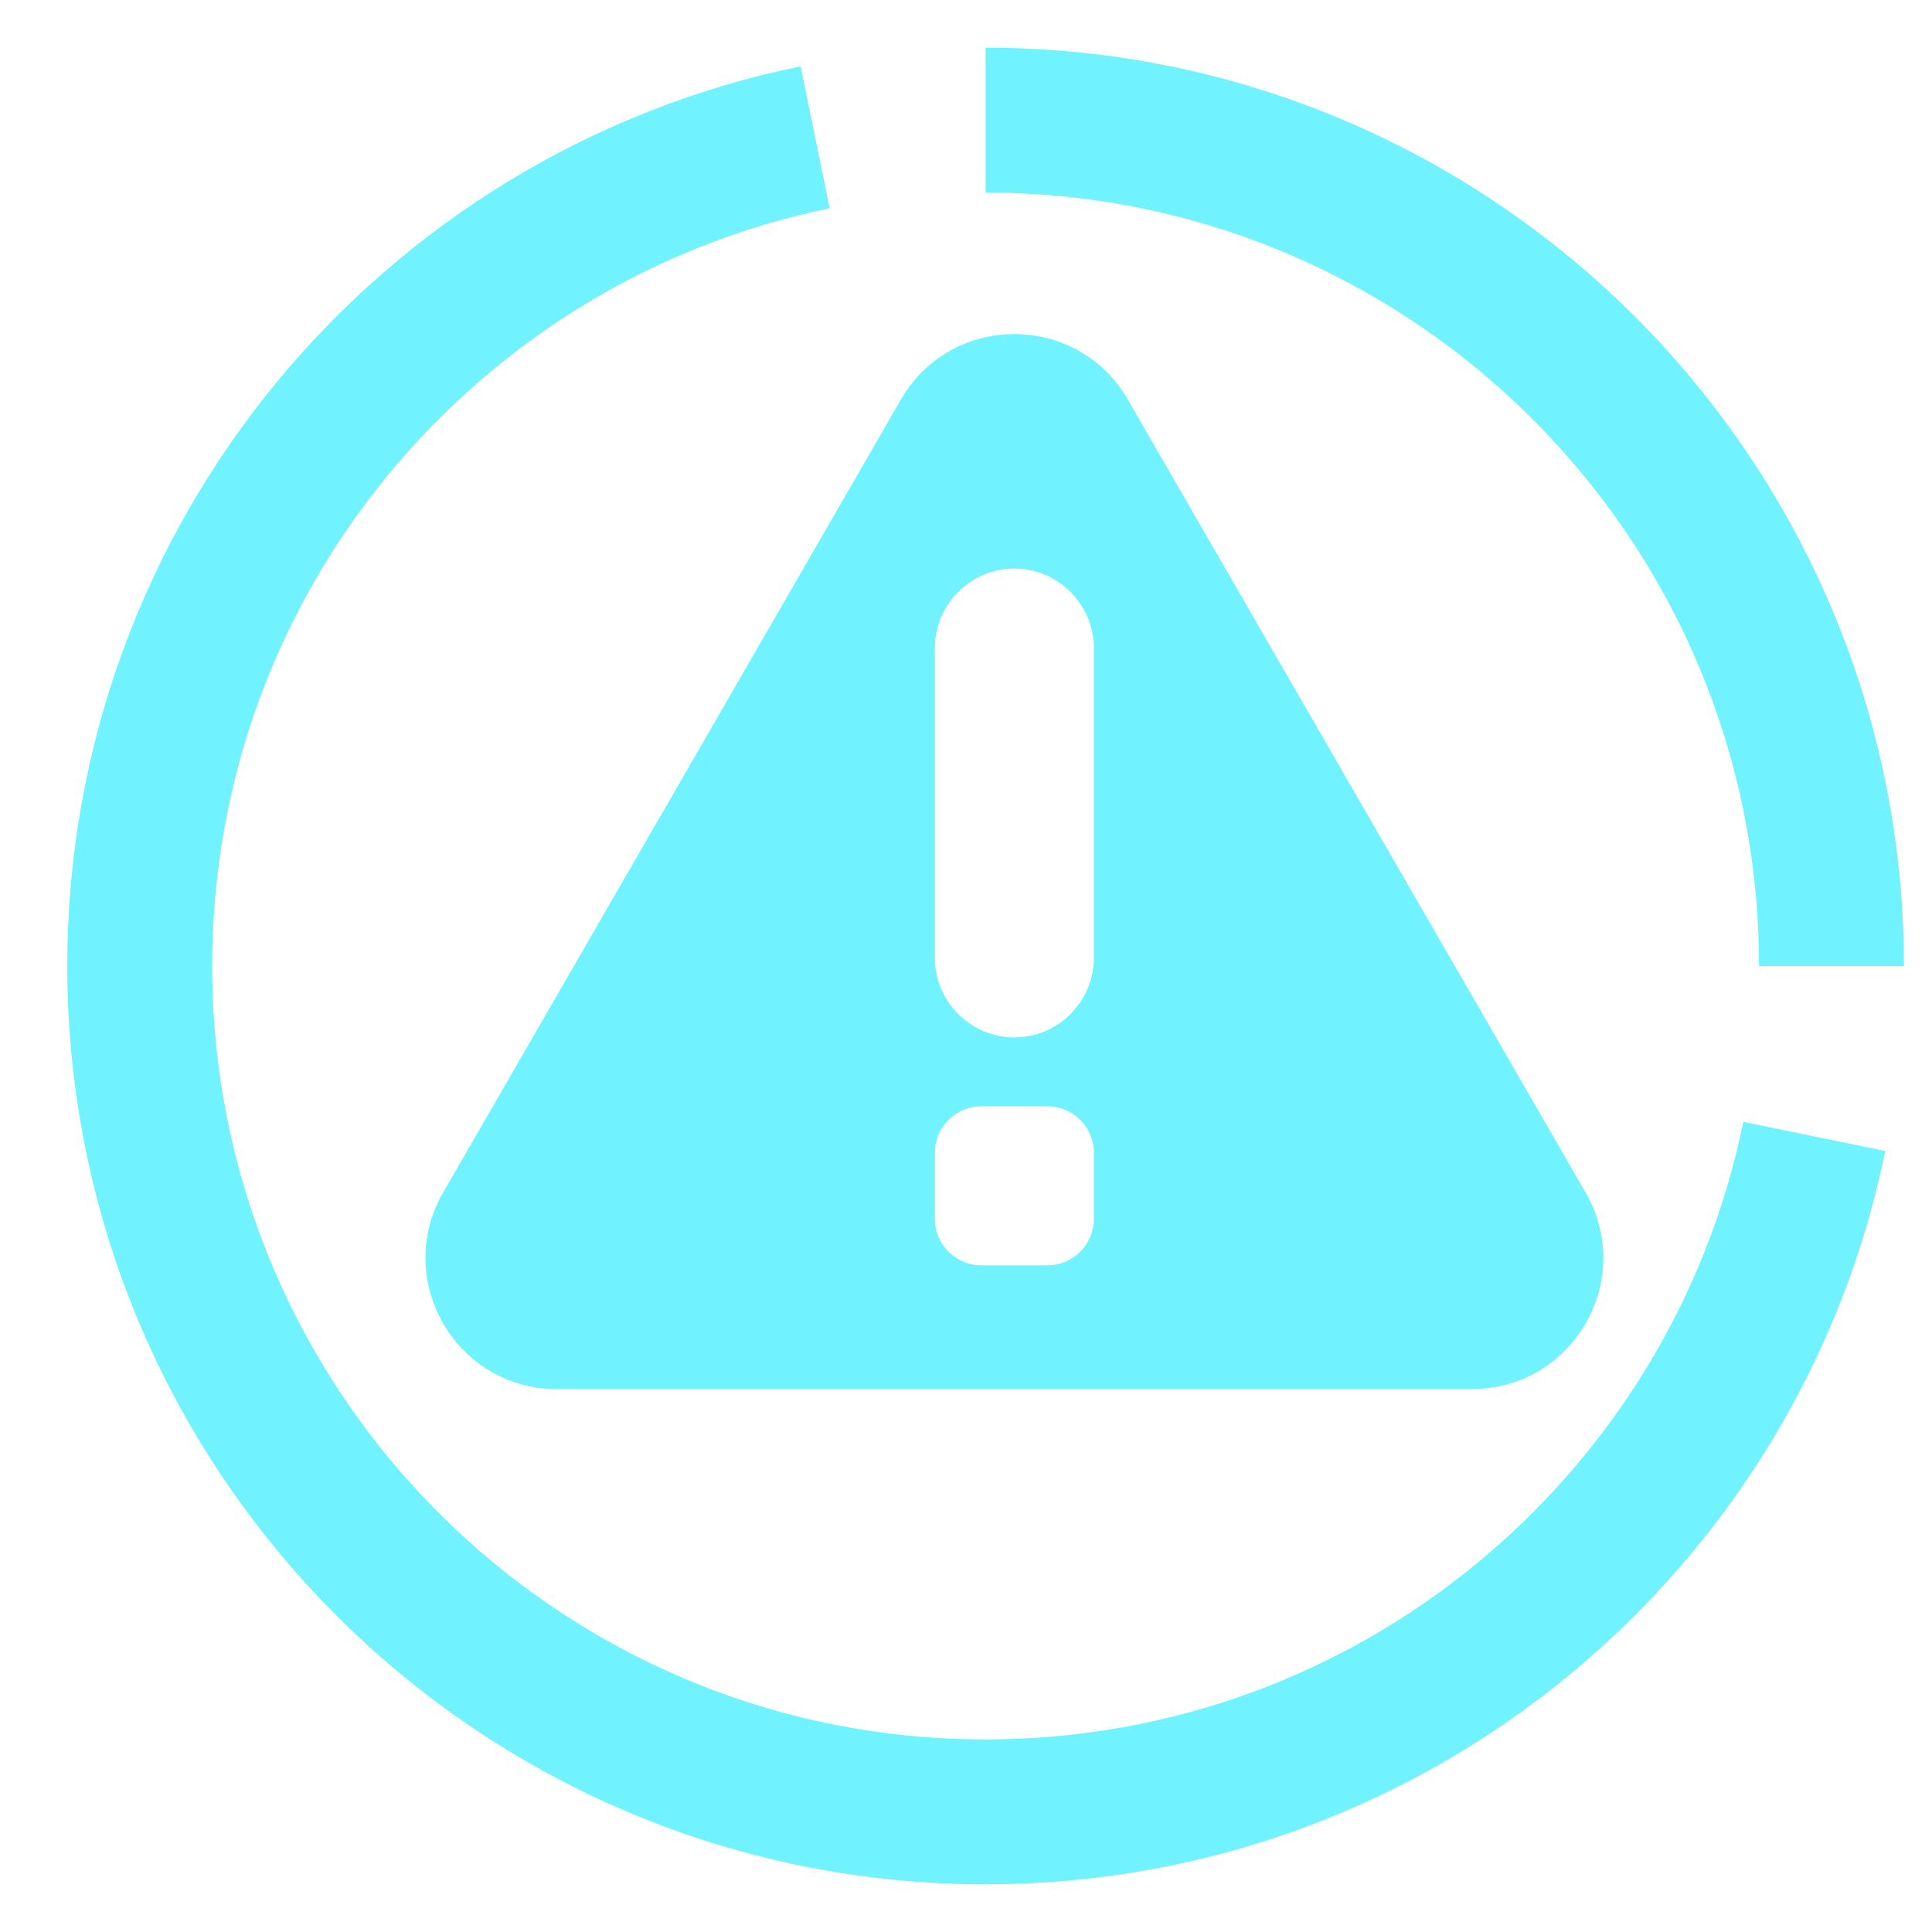 <?xml version="1.0" encoding="UTF-8"?>
<svg id="Layer_1" data-name="Layer 1" xmlns="http://www.w3.org/2000/svg" viewBox="0 0 40 40">
  <defs>
    <style>
      .cls-1 {
        fill: none;
        stroke: #70f2ff;
        stroke-miterlimit: 10;
        stroke-width: 3px;
      }

      .cls-2 {
        fill: #70f2ff;
        stroke-width: 0px;
      }
    </style>
  </defs>
  <path class="cls-1" d="M37.563,23.529c-1.633,7.98-8.694,13.984-17.157,13.984-9.672,0-17.513-7.841-17.513-17.513,0-8.463,6.003-15.524,13.984-17.157"/>
  <path class="cls-2" d="M32.827,24.688l-4.738-8.207-4.738-8.207c-1.044-1.809-3.655-1.809-4.699,0l-4.738,8.207-4.738,8.207c-1.044,1.809.261,4.07,2.35,4.07h18.952c2.089,0,3.394-2.261,2.35-4.07ZM22.647,25.239c0,.527-.431.958-.958.958h-1.375c-.527,0-.958-.431-.958-.958v-1.375c0-.527.431-.958.958-.958h1.375c.527,0,.958.431.958.958v1.375ZM22.647,19.833c0,.905-.741,1.646-1.646,1.646s-1.646-.741-1.646-1.646v-6.416c0-.905.741-1.646,1.646-1.646s1.646.741,1.646,1.646v6.416Z"/>
  <path class="cls-1" d="M20.406,2.487c9.672,0,17.513,7.841,17.513,17.513"/>
</svg>